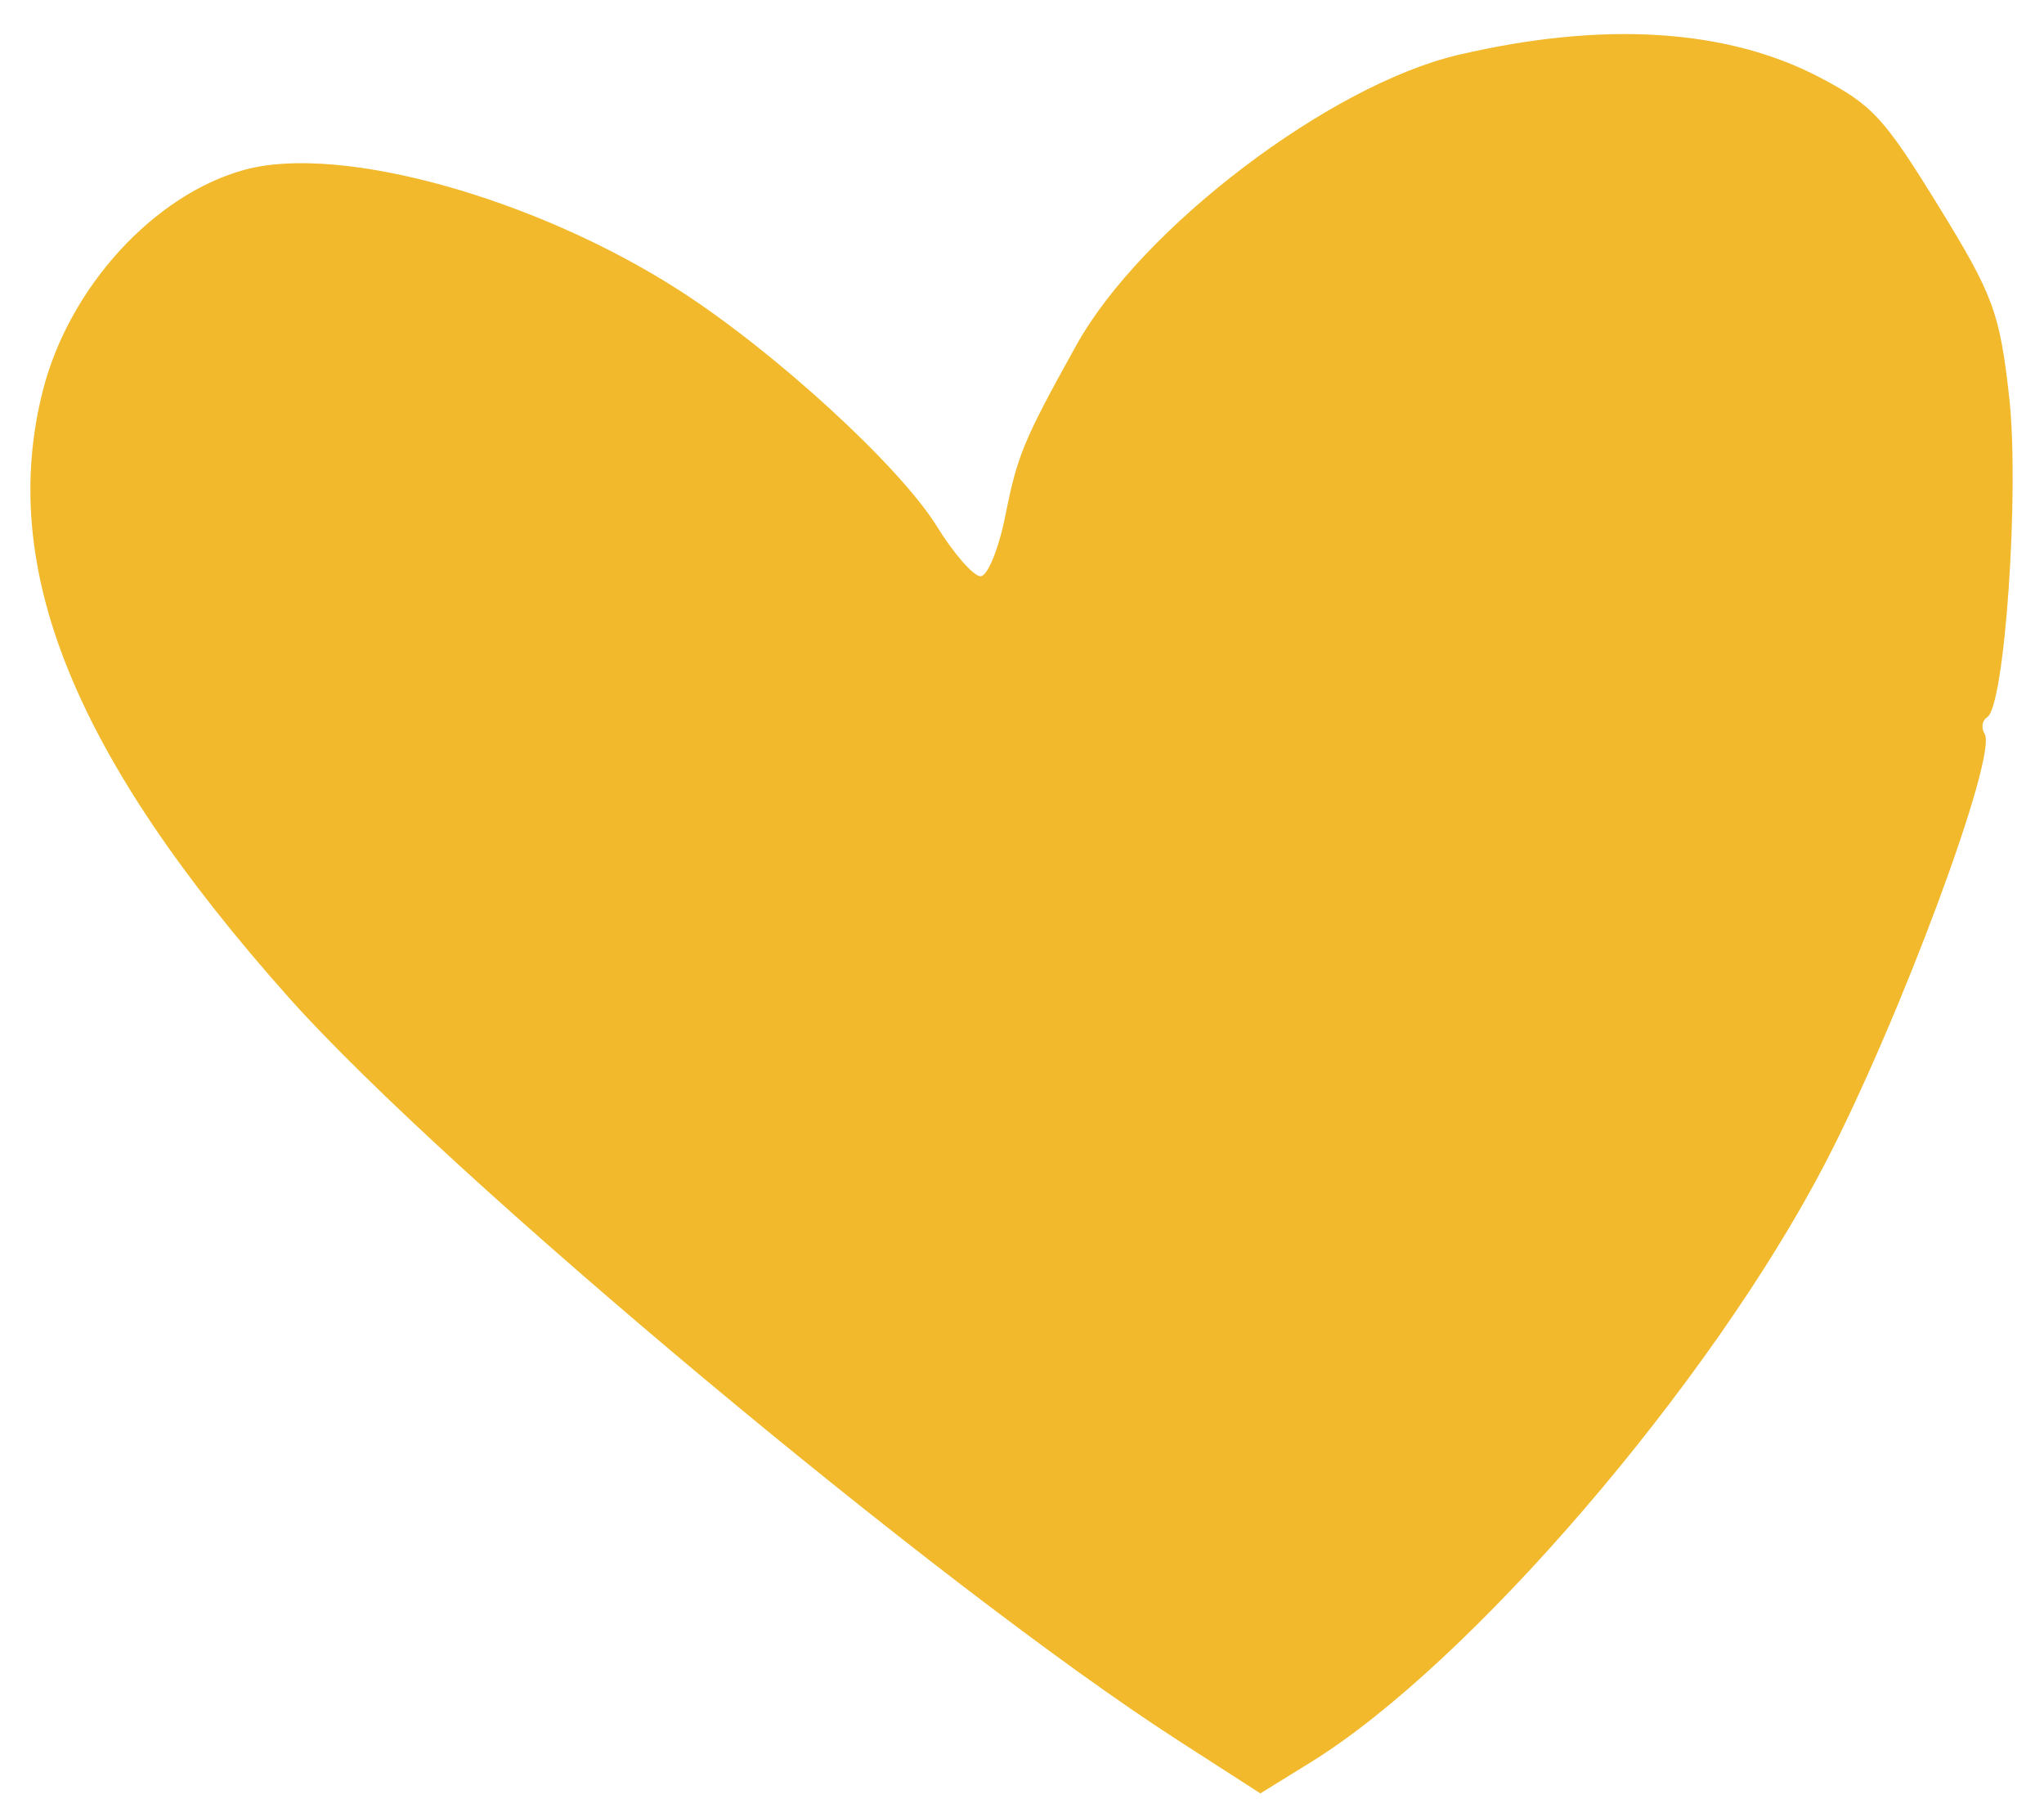<?xml version="1.0" encoding="UTF-8"?> <svg xmlns="http://www.w3.org/2000/svg" width="34" height="30" viewBox="0 0 34 30" fill="none"><path fill-rule="evenodd" clip-rule="evenodd" d="M4.078 2.821C5.674 2.391 8.916 3.294 11.309 4.835C12.895 5.856 14.97 7.758 15.586 8.757C15.868 9.212 16.194 9.584 16.311 9.584C16.427 9.583 16.613 9.128 16.724 8.572C16.923 7.571 17.028 7.317 17.905 5.739C18.985 3.795 22.116 1.415 24.253 0.914C26.666 0.348 28.717 0.475 30.267 1.286C31.146 1.746 31.337 1.953 32.244 3.426C33.156 4.907 33.264 5.198 33.421 6.606C33.595 8.155 33.347 11.748 33.055 11.928C32.97 11.981 32.951 12.104 33.012 12.203C33.235 12.564 31.599 16.966 30.351 19.363C28.446 23.021 24.45 27.671 21.808 29.304L20.965 29.825L19.603 28.948C15.648 26.402 7.436 19.545 4.805 16.591C1.225 12.572 -0.041 9.442 0.716 6.484C1.155 4.771 2.573 3.226 4.078 2.821Z" fill="#F1B92B"></path></svg> 